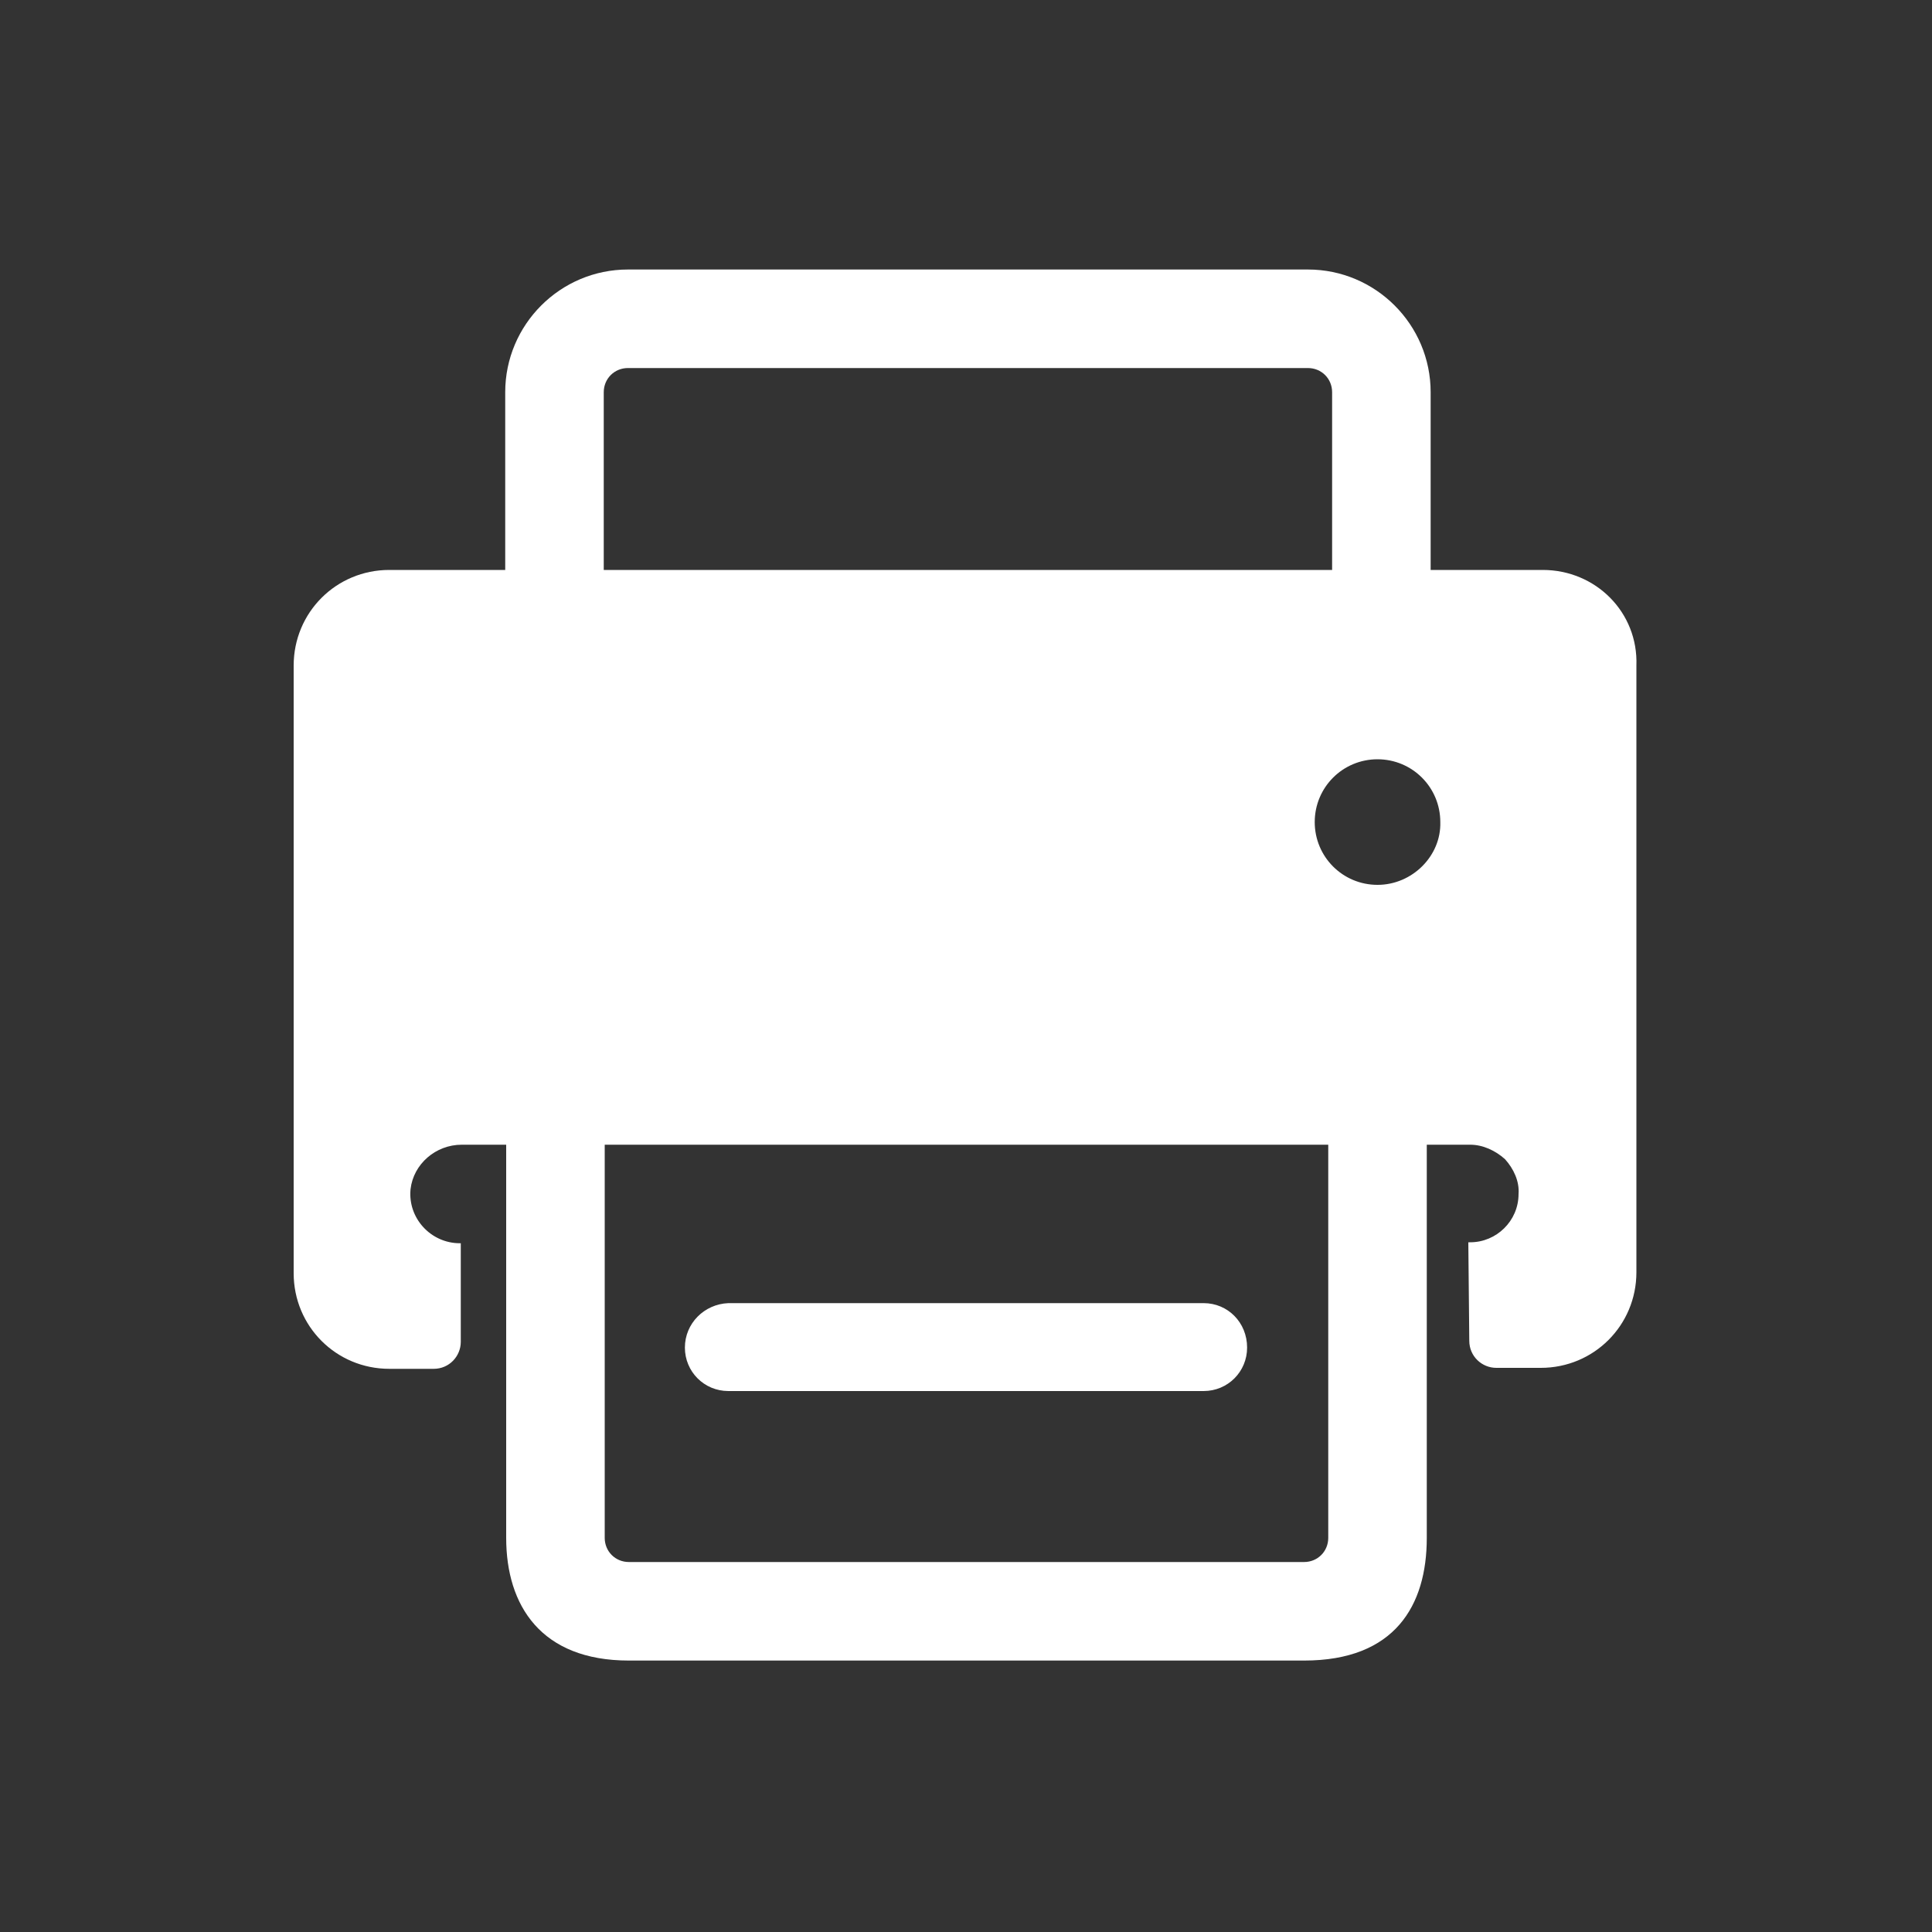 <svg class="svg-icon" style="width: 1em; height: 1em;vertical-align: middle;fill: currentColor;overflow: hidden;" viewBox="0 0 1024 1024" version="1.1" xmlns="http://www.w3.org/2000/svg"><rect x="0" y="0" width="1024" height="1024" fill="#333333" stroke="none"/><path d="M386.048 737.28c-12.8 0-23.04-10.24-23.04-23.04s10.24-23.04 23.04-23.552h251.904c12.8 0 23.04 10.24 23.04 23.552 0 12.8-10.24 23.04-23.04 23.04H386.048z" fill="#fff" /><path d="M817.664 302.08h-59.392v-94.208c0-35.84-29.184-65.024-65.024-65.024H332.8c-35.84 0-65.024 29.184-65.024 65.024v94.208h-61.44c-28.16 0-50.688 22.528-50.688 50.688v322.048c0 28.16 22.528 50.688 50.688 50.688h23.552c8.192 0 14.336-6.656 14.336-14.336v-52.224h-0.512c-15.36 0-27.648-13.312-26.112-28.672 1.536-13.312 13.312-23.552 27.136-23.552h23.552v208.384c0 35.84 18.432 65.024 65.024 65.024H691.2c48.128 0 65.024-29.184 65.024-65.024V606.72h23.04c6.656 0 13.312 3.072 18.432 7.68 4.608 5.12 7.68 11.776 7.168 18.432 0 14.336-11.776 25.6-25.6 25.6h-1.024l0.512 52.224c0 8.192 6.656 14.336 14.336 14.336h23.552c28.16 0 50.688-22.528 50.688-50.688V352.768c1.024-28.16-21.504-50.688-49.664-50.688zM320 207.872c0-7.168 5.632-12.8 12.8-12.8h360.448c7.168 0 12.8 5.632 12.8 12.8v94.208H320v-94.208z m384 607.232c0 7.168-5.632 12.8-12.8 12.8H333.312c-7.168 0-12.8-5.632-12.8-12.8V606.72H704v208.384z m26.112-346.112c-18.432 0-33.28-14.848-33.28-33.28s14.848-33.28 33.28-33.28 33.28 14.848 33.28 33.28c0.512 17.92-14.848 33.28-33.28 33.28z" fill="#fff" /></svg>